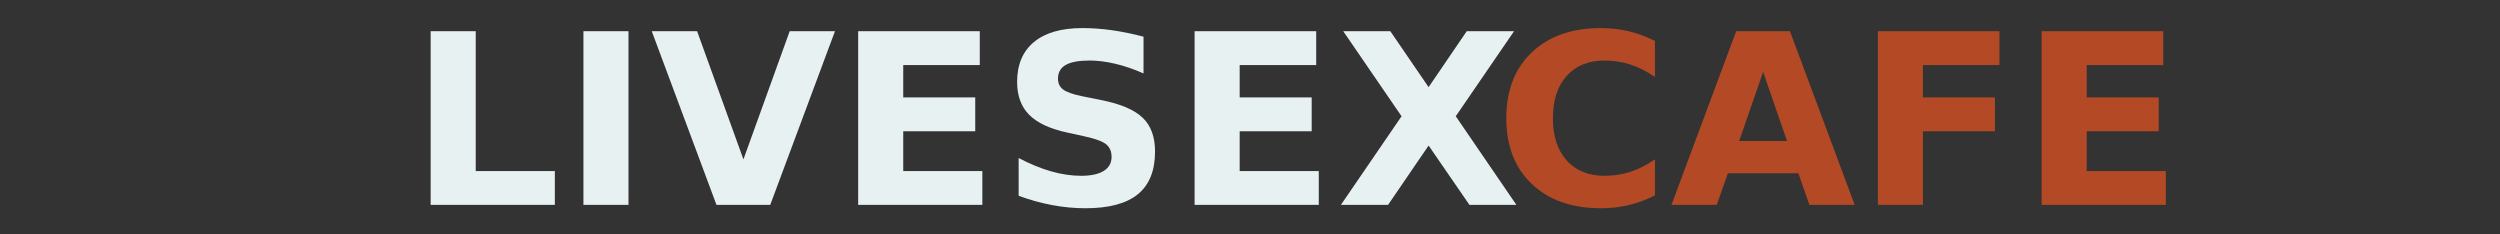 <?xml version="1.0" encoding="utf-8" standalone="no"?>
<!DOCTYPE svg PUBLIC "-//W3C//DTD SVG 1.1//EN"
  "http://www.w3.org/Graphics/SVG/1.1/DTD/svg11.dtd">
<svg xmlns:xlink="http://www.w3.org/1999/xlink" width="152.25pt" height="14.25pt" viewBox="0 0 152.25 14.25" xmlns="http://www.w3.org/2000/svg" version="1.1">
 <rect x="0" y="0" width="152.25" height="14.25" fill="#333333" stroke="none"/>
 <defs>
  <style type="text/css">*{stroke-linejoin: round; stroke-linecap: butt}</style>
 </defs>
 <g id="figure_1">
  <g id="patch_1">
   <path d="M 0 14.25 
L 152.25 14.25 
L 152.25 0 
L 0 0 
L 0 14.25 
z
" style="fill: none; opacity: 0"/>
  </g>
  <g id="axes_1">
   <g id="patch_2">
    <path d="M 26.227 1.9 
L 28.972 1.9 
L 28.972 10.416 
L 33.79 10.416 
L 33.79 12.476 
L 26.227 12.476 
L 26.227 1.9 
z
M 35.531 1.9 
L 38.275 1.9 
L 38.275 12.476 
L 35.531 12.476 
L 35.531 1.9 
z
M 39.692 1.9 
L 42.453 1.9 
L 45.275 9.706 
L 48.092 1.9 
L 50.85 1.9 
L 46.908 12.476 
L 43.634 12.476 
L 39.692 1.9 
z
M 52.263 1.9 
L 59.668 1.9 
L 59.668 3.963 
L 55.007 3.963 
L 55.007 5.93 
L 59.392 5.93 
L 59.392 7.993 
L 55.007 7.993 
L 55.007 10.416 
L 59.825 10.416 
L 59.825 12.476 
L 52.263 12.476 
L 52.263 1.9 
z
M 69.641 2.234 
L 69.641 4.473 
Q 68.765 4.083 67.93 3.886 
Q 67.098 3.686 66.356 3.686 
Q 65.373 3.686 64.901 3.956 
Q 64.431 4.224 64.431 4.79 
Q 64.431 5.216 64.748 5.454 
Q 65.065 5.69 65.9 5.86 
L 67.068 6.094 
Q 68.843 6.449 69.591 7.172 
Q 70.342 7.893 70.342 9.226 
Q 70.342 10.974 69.297 11.828 
Q 68.252 12.682 66.105 12.682 
Q 65.095 12.682 64.075 12.49 
Q 63.055 12.299 62.035 11.923 
L 62.035 9.623 
Q 63.055 10.16 64.006 10.434 
Q 64.958 10.706 65.843 10.706 
Q 66.742 10.706 67.218 10.409 
Q 67.695 10.11 67.695 9.557 
Q 67.695 9.063 67.371 8.793 
Q 67.047 8.523 66.078 8.31 
L 65.015 8.077 
Q 63.418 7.737 62.679 6.993 
Q 61.942 6.25 61.942 4.99 
Q 61.942 3.41 62.968 2.56 
Q 63.995 1.71 65.92 1.71 
Q 66.799 1.71 67.725 1.841 
Q 68.651 1.973 69.641 2.234 
z
M 72.751 1.9 
L 80.157 1.9 
L 80.157 3.963 
L 75.496 3.963 
L 75.496 5.93 
L 79.881 5.93 
L 79.881 7.993 
L 75.496 7.993 
L 75.496 10.416 
L 80.314 10.416 
L 80.314 12.476 
L 72.751 12.476 
L 72.751 1.9 
z
M 88.656 7.08 
L 92.348 12.476 
L 89.489 12.476 
L 87.002 8.863 
L 84.534 12.476 
L 81.662 12.476 
L 85.355 7.08 
L 81.803 1.9 
L 84.671 1.9 
L 87.002 5.307 
L 89.325 1.9 
L 92.206 1.9 
L 88.656 7.08 
z
" clip-path="url(#p3da3dacb96)" style="fill: #e7f1f2"/>
   </g>
   <g id="patch_3">
    <path d="M 100.788 11.896 
Q 100.031 12.286 99.212 12.483 
Q 98.393 12.682 97.501 12.682 
Q 94.841 12.682 93.287 11.205 
Q 91.734 9.727 91.734 7.2 
Q 91.734 4.663 93.287 3.188 
Q 94.841 1.71 97.501 1.71 
Q 98.393 1.71 99.212 1.909 
Q 100.031 2.107 100.788 2.497 
L 100.788 4.684 
Q 100.024 4.167 99.283 3.927 
Q 98.541 3.686 97.722 3.686 
Q 96.253 3.686 95.411 4.623 
Q 94.572 5.556 94.572 7.2 
Q 94.572 8.836 95.411 9.772 
Q 96.253 10.706 97.722 10.706 
Q 98.541 10.706 99.283 10.466 
Q 100.024 10.223 100.788 9.706 
L 100.788 11.896 
z
M 109.521 10.55 
L 105.23 10.55 
L 104.552 12.476 
L 101.792 12.476 
L 105.734 1.9 
L 109.008 1.9 
L 112.95 12.476 
L 110.192 12.476 
L 109.521 10.55 
z
M 105.914 8.587 
L 108.83 8.587 
L 107.374 4.38 
L 105.914 8.587 
z
M 114.362 1.9 
L 121.767 1.9 
L 121.767 3.963 
L 117.106 3.963 
L 117.106 5.93 
L 121.491 5.93 
L 121.491 7.993 
L 117.106 7.993 
L 117.106 12.476 
L 114.362 12.476 
L 114.362 1.9 
z
M 124.336 1.9 
L 131.741 1.9 
L 131.741 3.963 
L 127.08 3.963 
L 127.08 5.93 
L 131.465 5.93 
L 131.465 7.993 
L 127.08 7.993 
L 127.08 10.416 
L 131.898 10.416 
L 131.898 12.476 
L 124.336 12.476 
L 124.336 1.9 
z
" clip-path="url(#p3da3dacb96)" style="fill: #b44925"/>
   </g>
  </g>
 </g>
 <defs>
  <clipPath id="p3da3dacb96">
   <rect x="19.031" y="1.71" width="117.994" height="10.973"/>
  </clipPath>
 </defs>
</svg>
